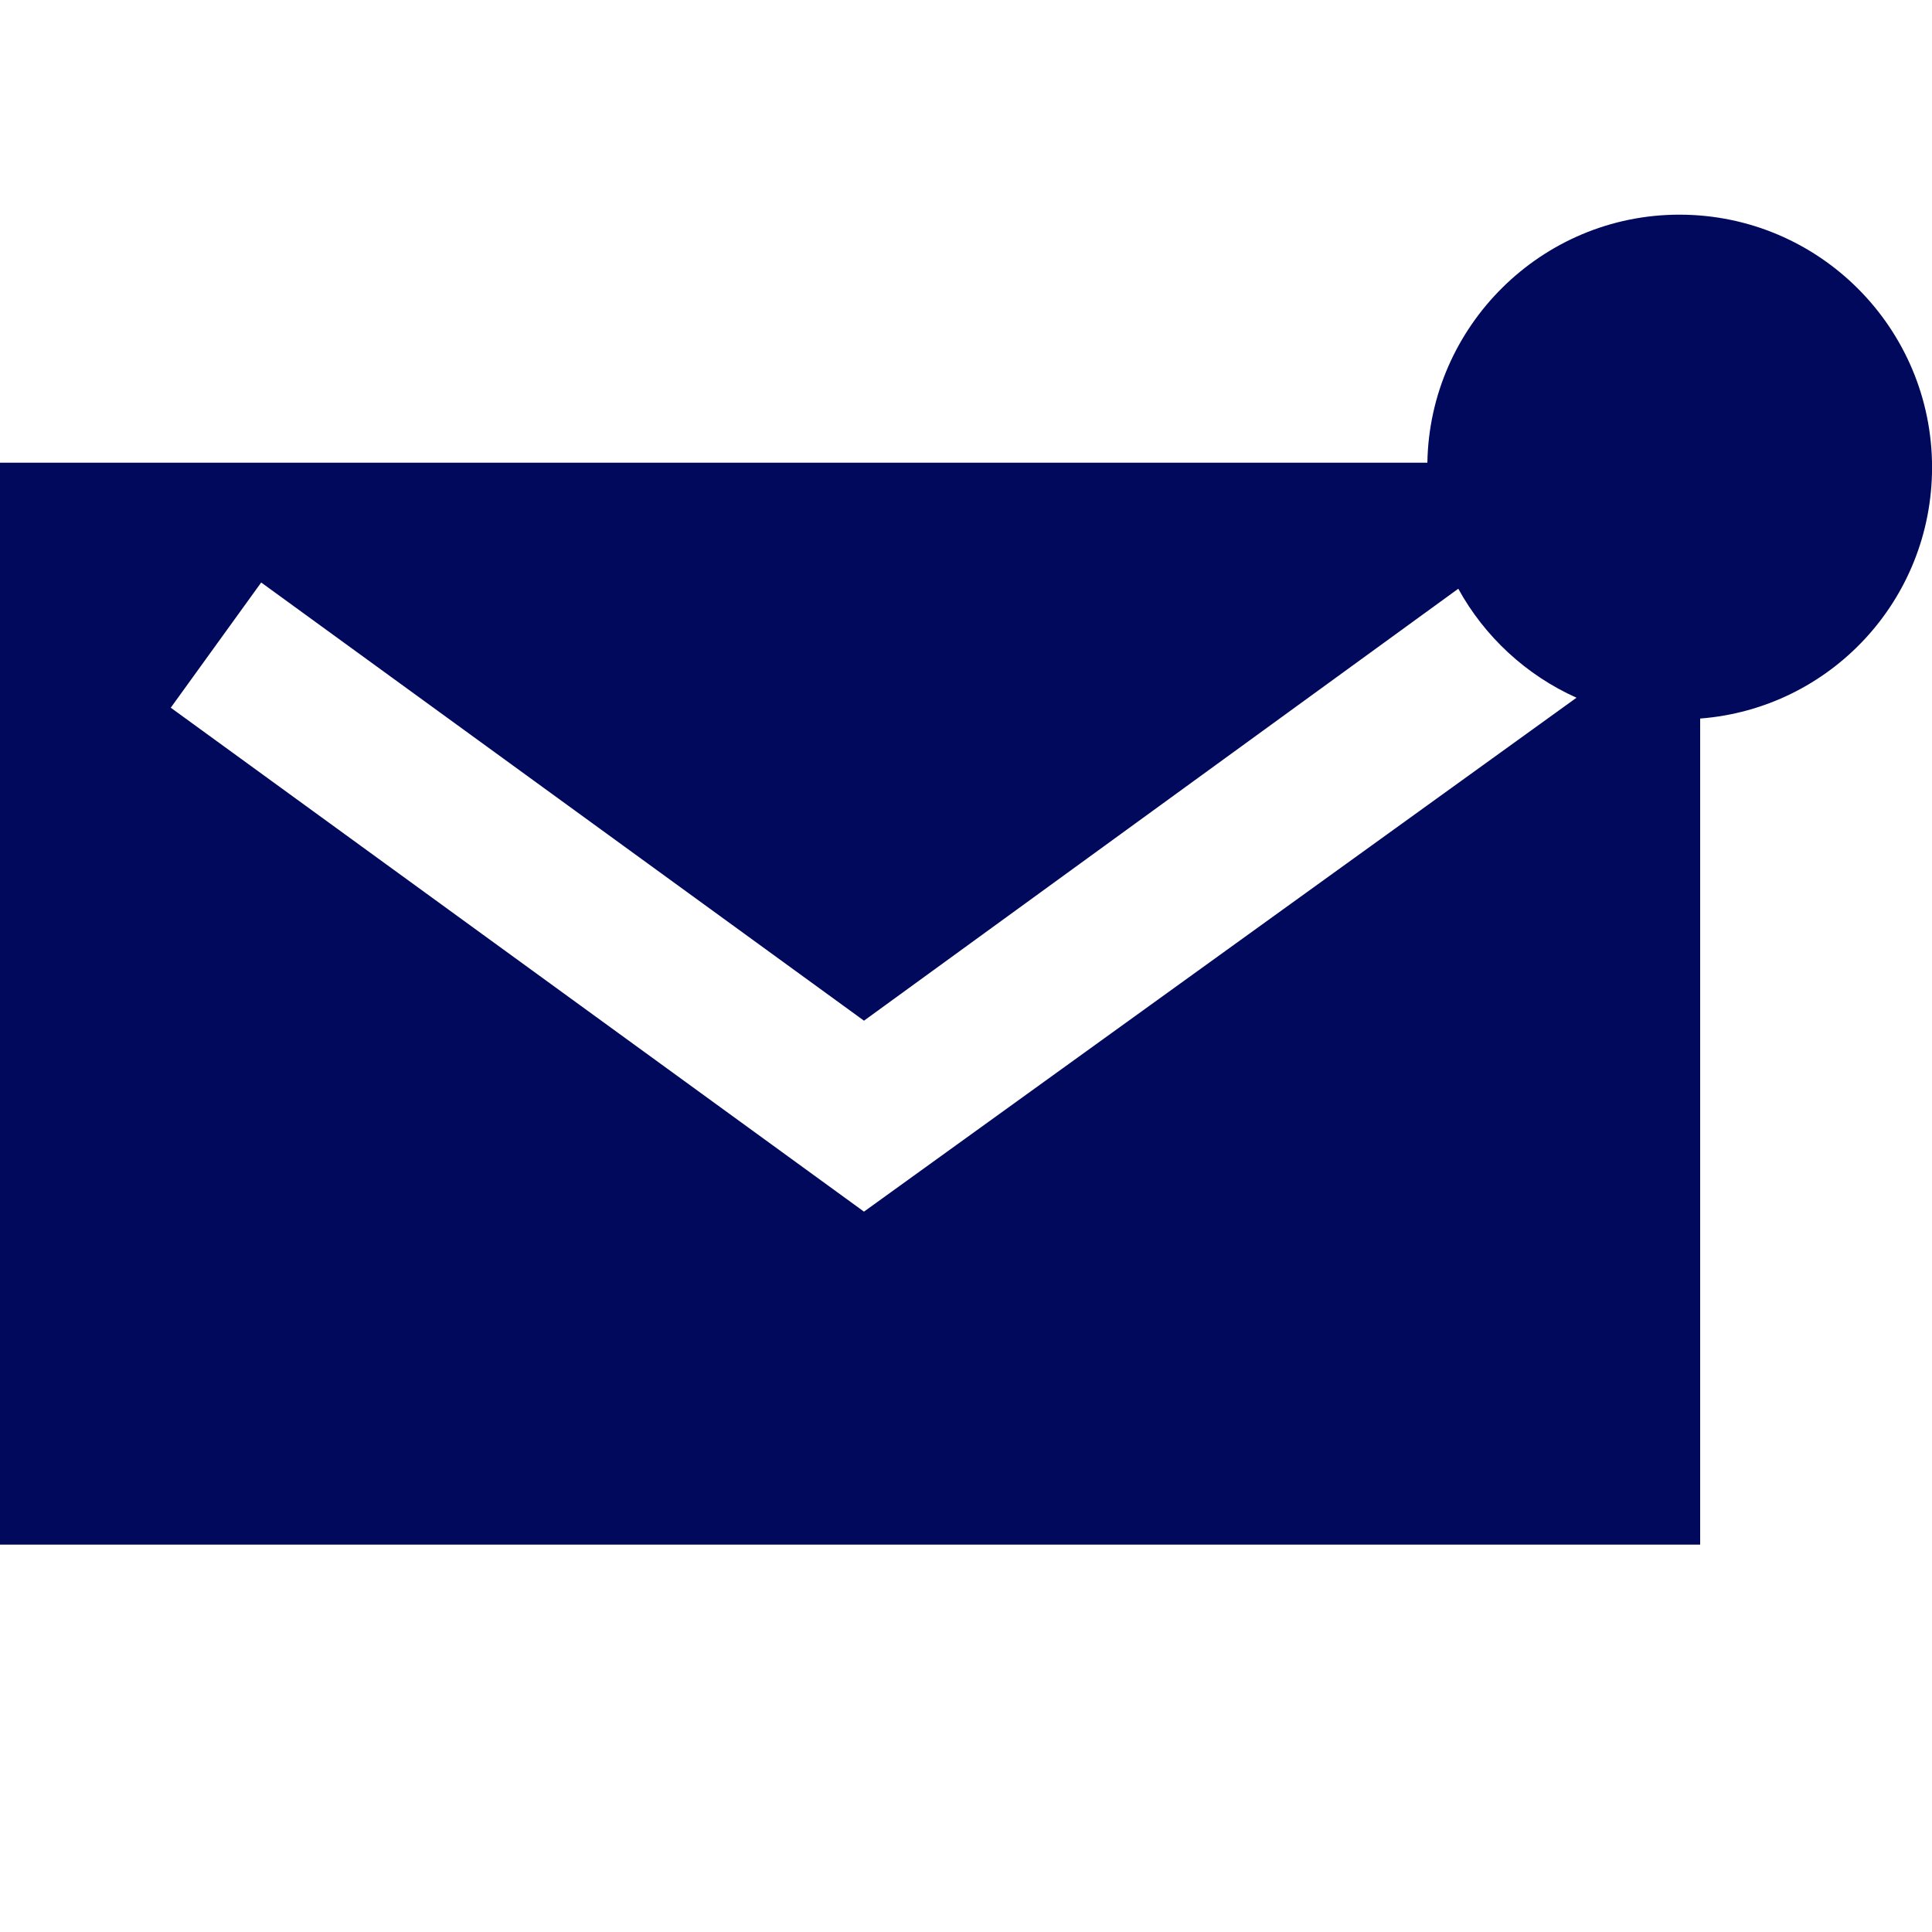 <svg width="36" height="36" viewBox="0 0 36 36" fill="none" xmlns="http://www.w3.org/2000/svg">
<path fill-rule="evenodd" clip-rule="evenodd" d="M31.68 13.389V28.782H0V8.622H26.597C26.64 6.074 28.728 4 31.293 4C33.899 4 36.001 6.117 36.001 8.709C36 11.186 34.099 13.202 31.68 13.389ZM27.173 10.97L16.099 19.019L4.867 10.854L3.182 13.187L16.099 22.577L29.376 13.001C28.44 12.582 27.662 11.862 27.173 10.97Z" fill="#00095B"/>
</svg>
